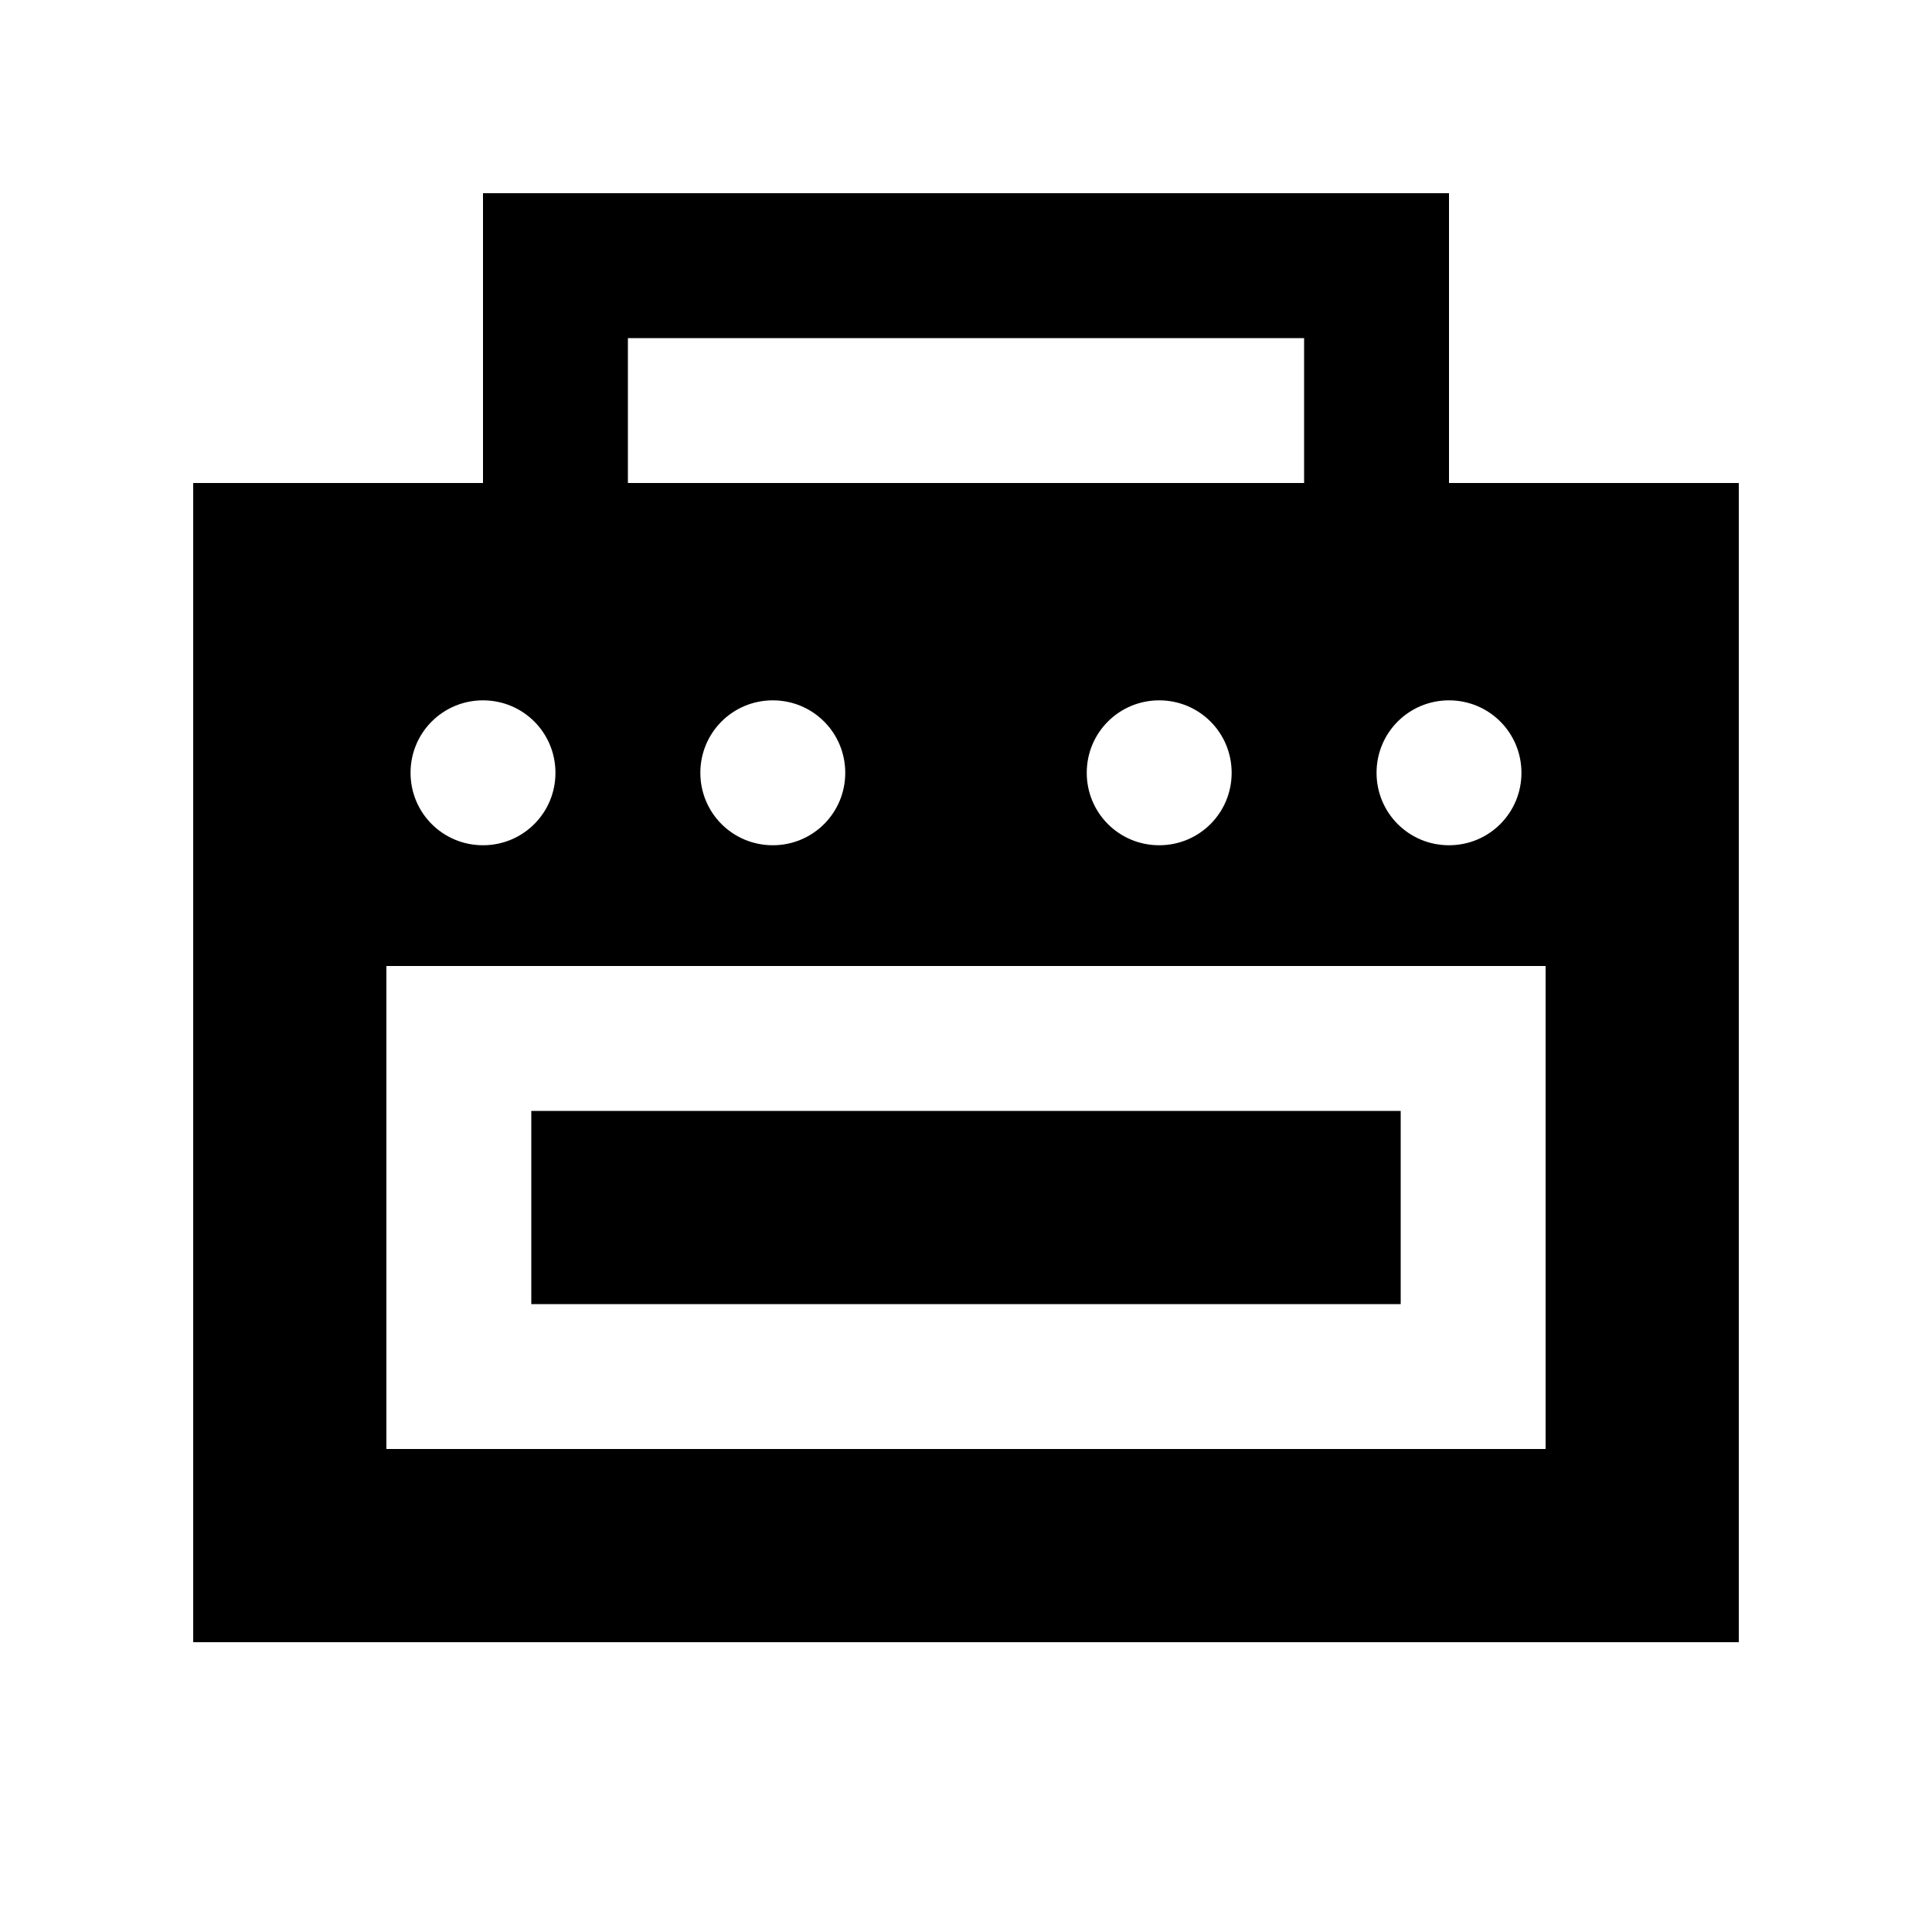 <svg xmlns="http://www.w3.org/2000/svg" viewBox="0 0 640 640"><!--! Font Awesome Pro 7.1.0 by @fontawesome - https://fontawesome.com License - https://fontawesome.com/license (Commercial License) Copyright 2025 Fonticons, Inc. --><path fill="currentColor" d="M184 64L160 64L160 160L64 160L64 544L576 544L576 160L480 160L480 64L184 64zM432 160L208 160L208 112L432 112L432 160zM136 256C136 242.7 146.7 232 160 232C173.3 232 184 242.7 184 256C184 269.3 173.3 280 160 280C146.7 280 136 269.3 136 256zM256 232C269.3 232 280 242.7 280 256C280 269.3 269.3 280 256 280C242.7 280 232 269.3 232 256C232 242.7 242.7 232 256 232zM360 256C360 242.7 370.7 232 384 232C397.3 232 408 242.7 408 256C408 269.3 397.3 280 384 280C370.7 280 360 269.3 360 256zM480 232C493.3 232 504 242.7 504 256C504 269.3 493.3 280 480 280C466.7 280 456 269.3 456 256C456 242.7 466.7 232 480 232zM464 368L176 368L176 432L464 432L464 368zM176 320L512 320L512 480L128 480L128 320L176 320z"/></svg>